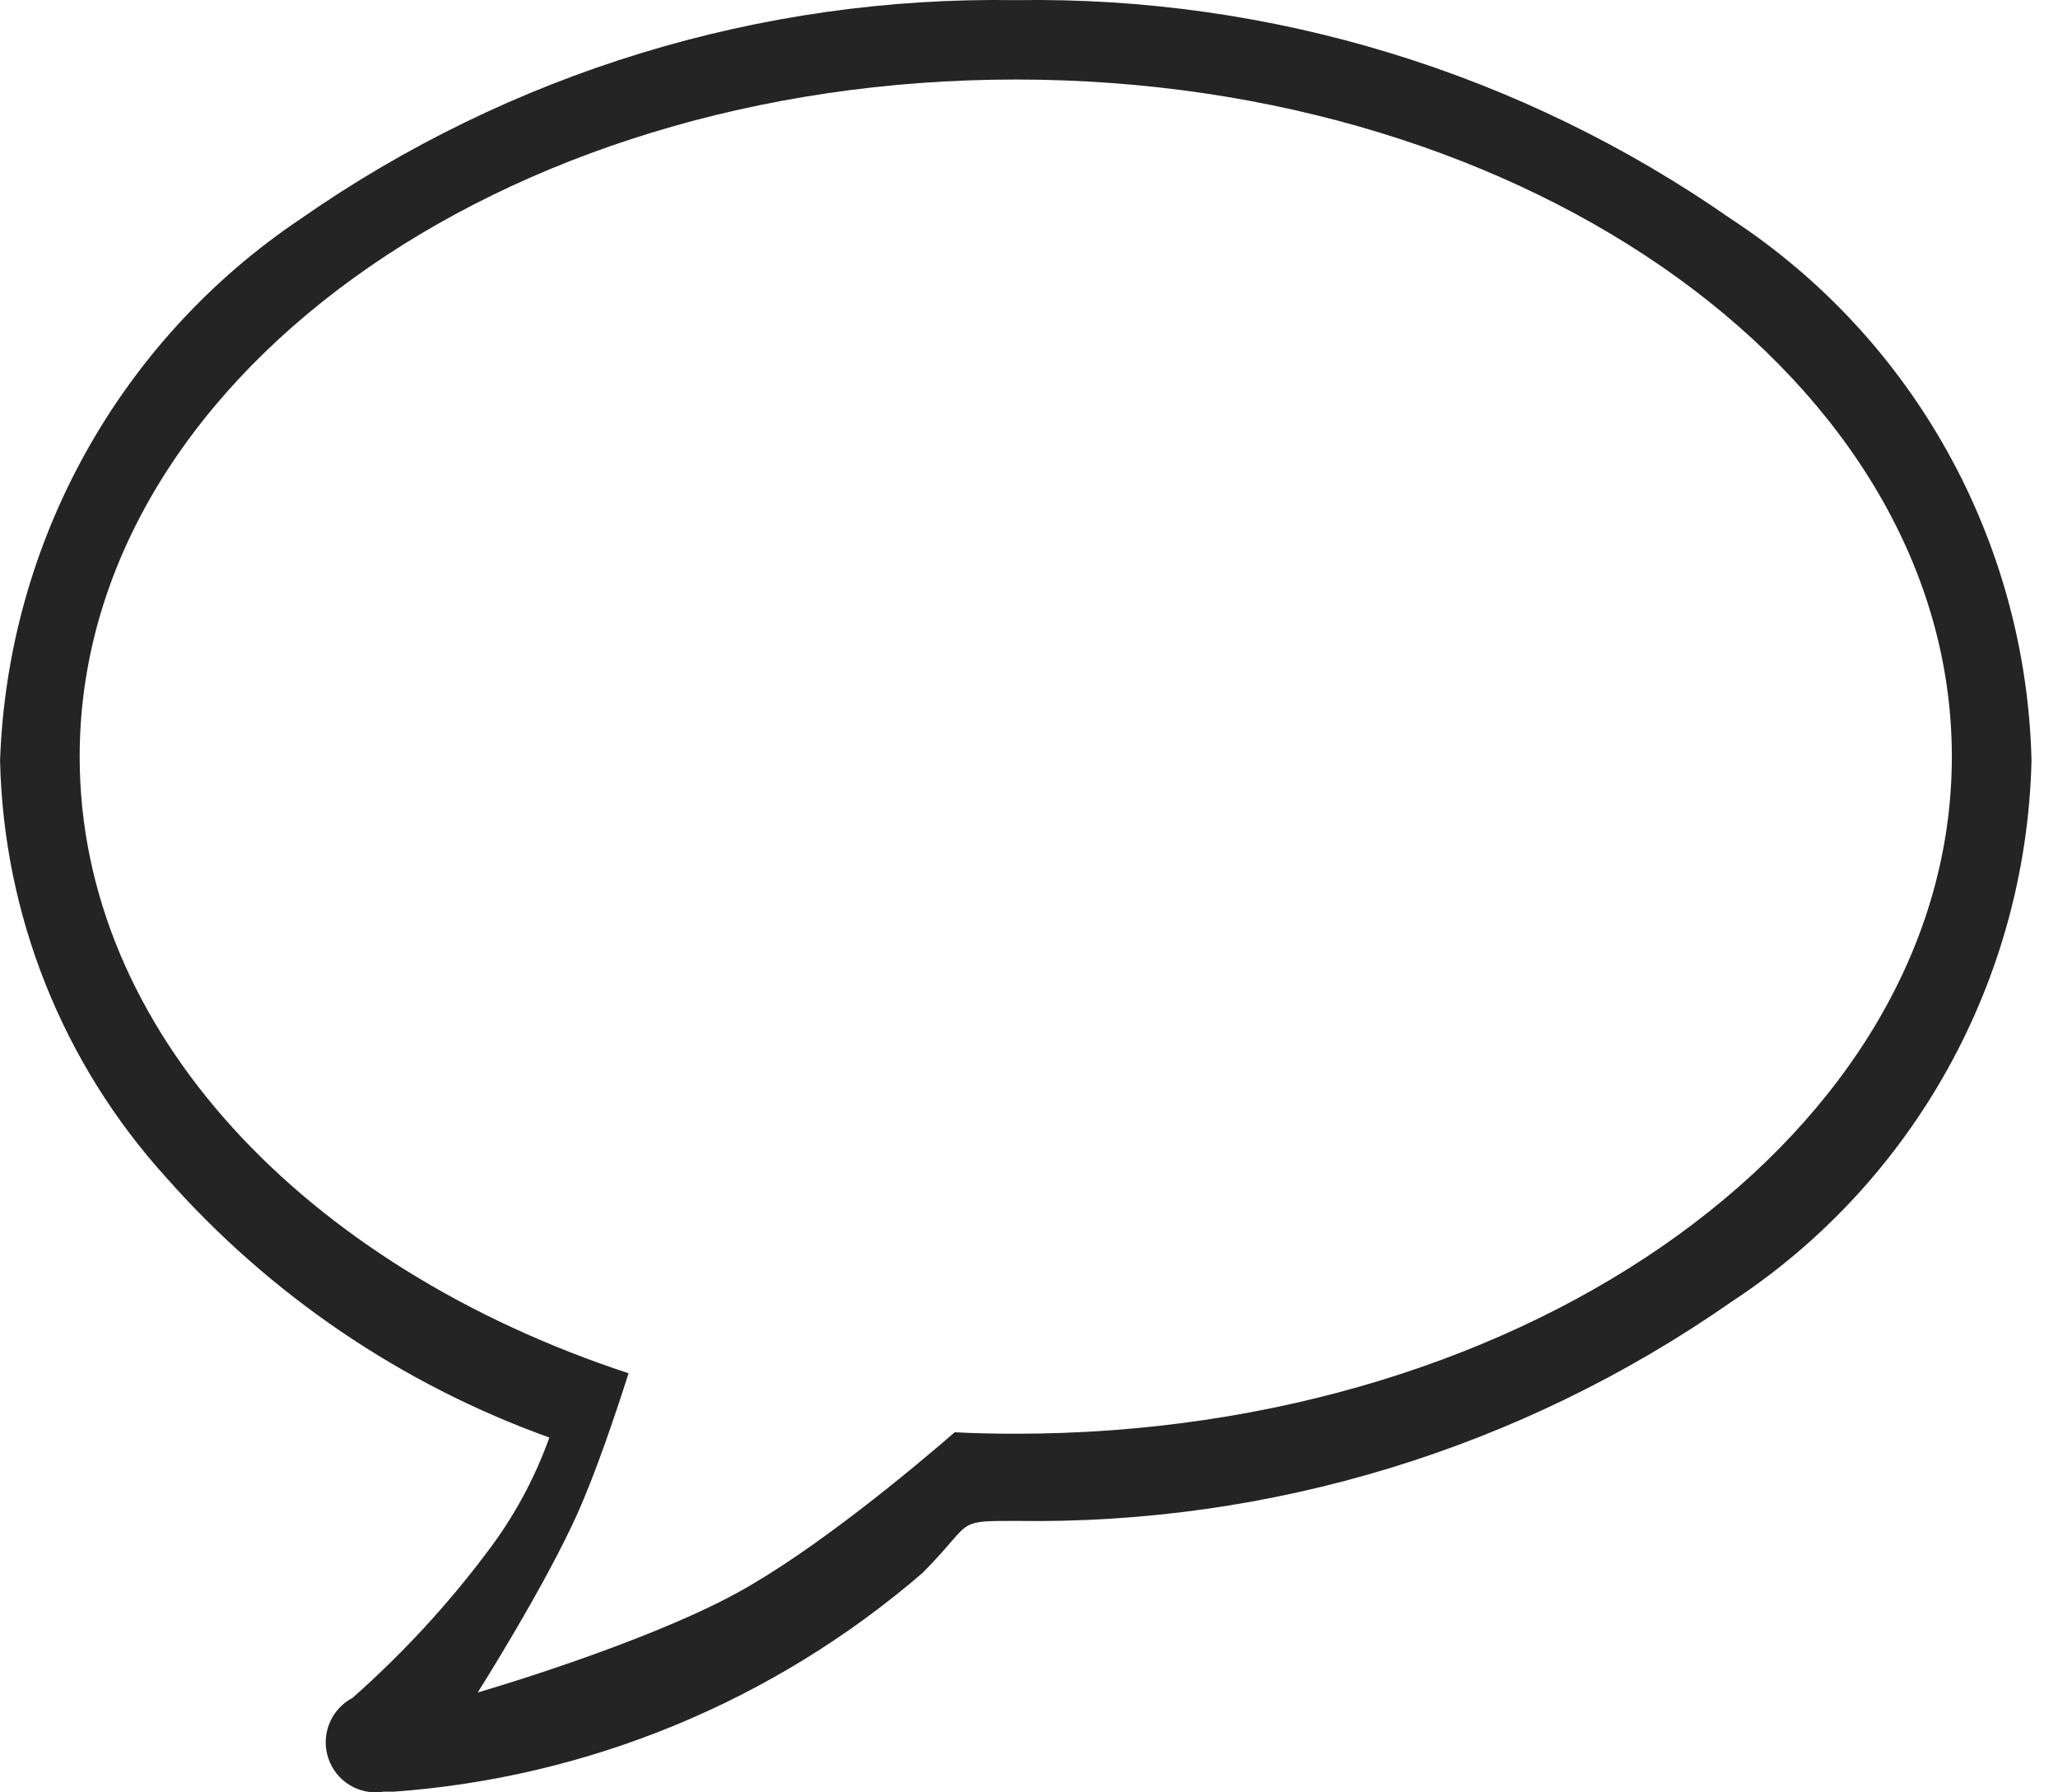 <svg width="31" height="27" viewBox="0 0 31 27" fill="none" xmlns="http://www.w3.org/2000/svg">
    <path fill-rule="evenodd" clip-rule="evenodd" d="M15.301 0.002C19.146 -0.059 22.914 1.093 26.073 3.297L26.073 3.297C28.828 5.101 30.522 8.153 30.601 11.457C30.522 14.76 28.828 17.812 26.073 19.616C22.914 21.82 19.146 22.972 15.301 22.911C14.879 22.911 14.711 22.911 14.582 22.982C14.424 23.069 14.325 23.264 13.896 23.695C11.661 25.622 8.87 26.777 5.933 26.99H5.777C5.414 27.05 5.061 26.835 4.945 26.485C4.828 26.134 4.983 25.749 5.309 25.578C6.057 24.917 6.738 24.181 7.338 23.381C7.737 22.858 8.053 22.276 8.275 21.655C6.052 20.857 4.065 19.508 2.499 17.733C0.94 16.012 0.052 13.783 0.001 11.457C0.116 8.164 1.801 5.127 4.528 3.297C7.687 1.093 11.455 -0.059 15.301 0.002ZM29.401 11.398C29.401 17.031 23.088 21.598 15.3 21.598C14.992 21.598 14.685 21.591 14.381 21.576C13.744 22.128 12.273 23.356 11.1 23.997C9.666 24.78 7.196 25.496 7.196 25.496C7.196 25.496 8.207 23.899 8.7 22.797C8.983 22.163 9.28 21.278 9.468 20.687C4.591 19.082 1.2 15.526 1.2 11.398C1.2 5.764 7.513 1.198 15.3 1.198C23.088 1.198 29.401 5.764 29.401 11.398Z" fill="#242424"/>
</svg>
